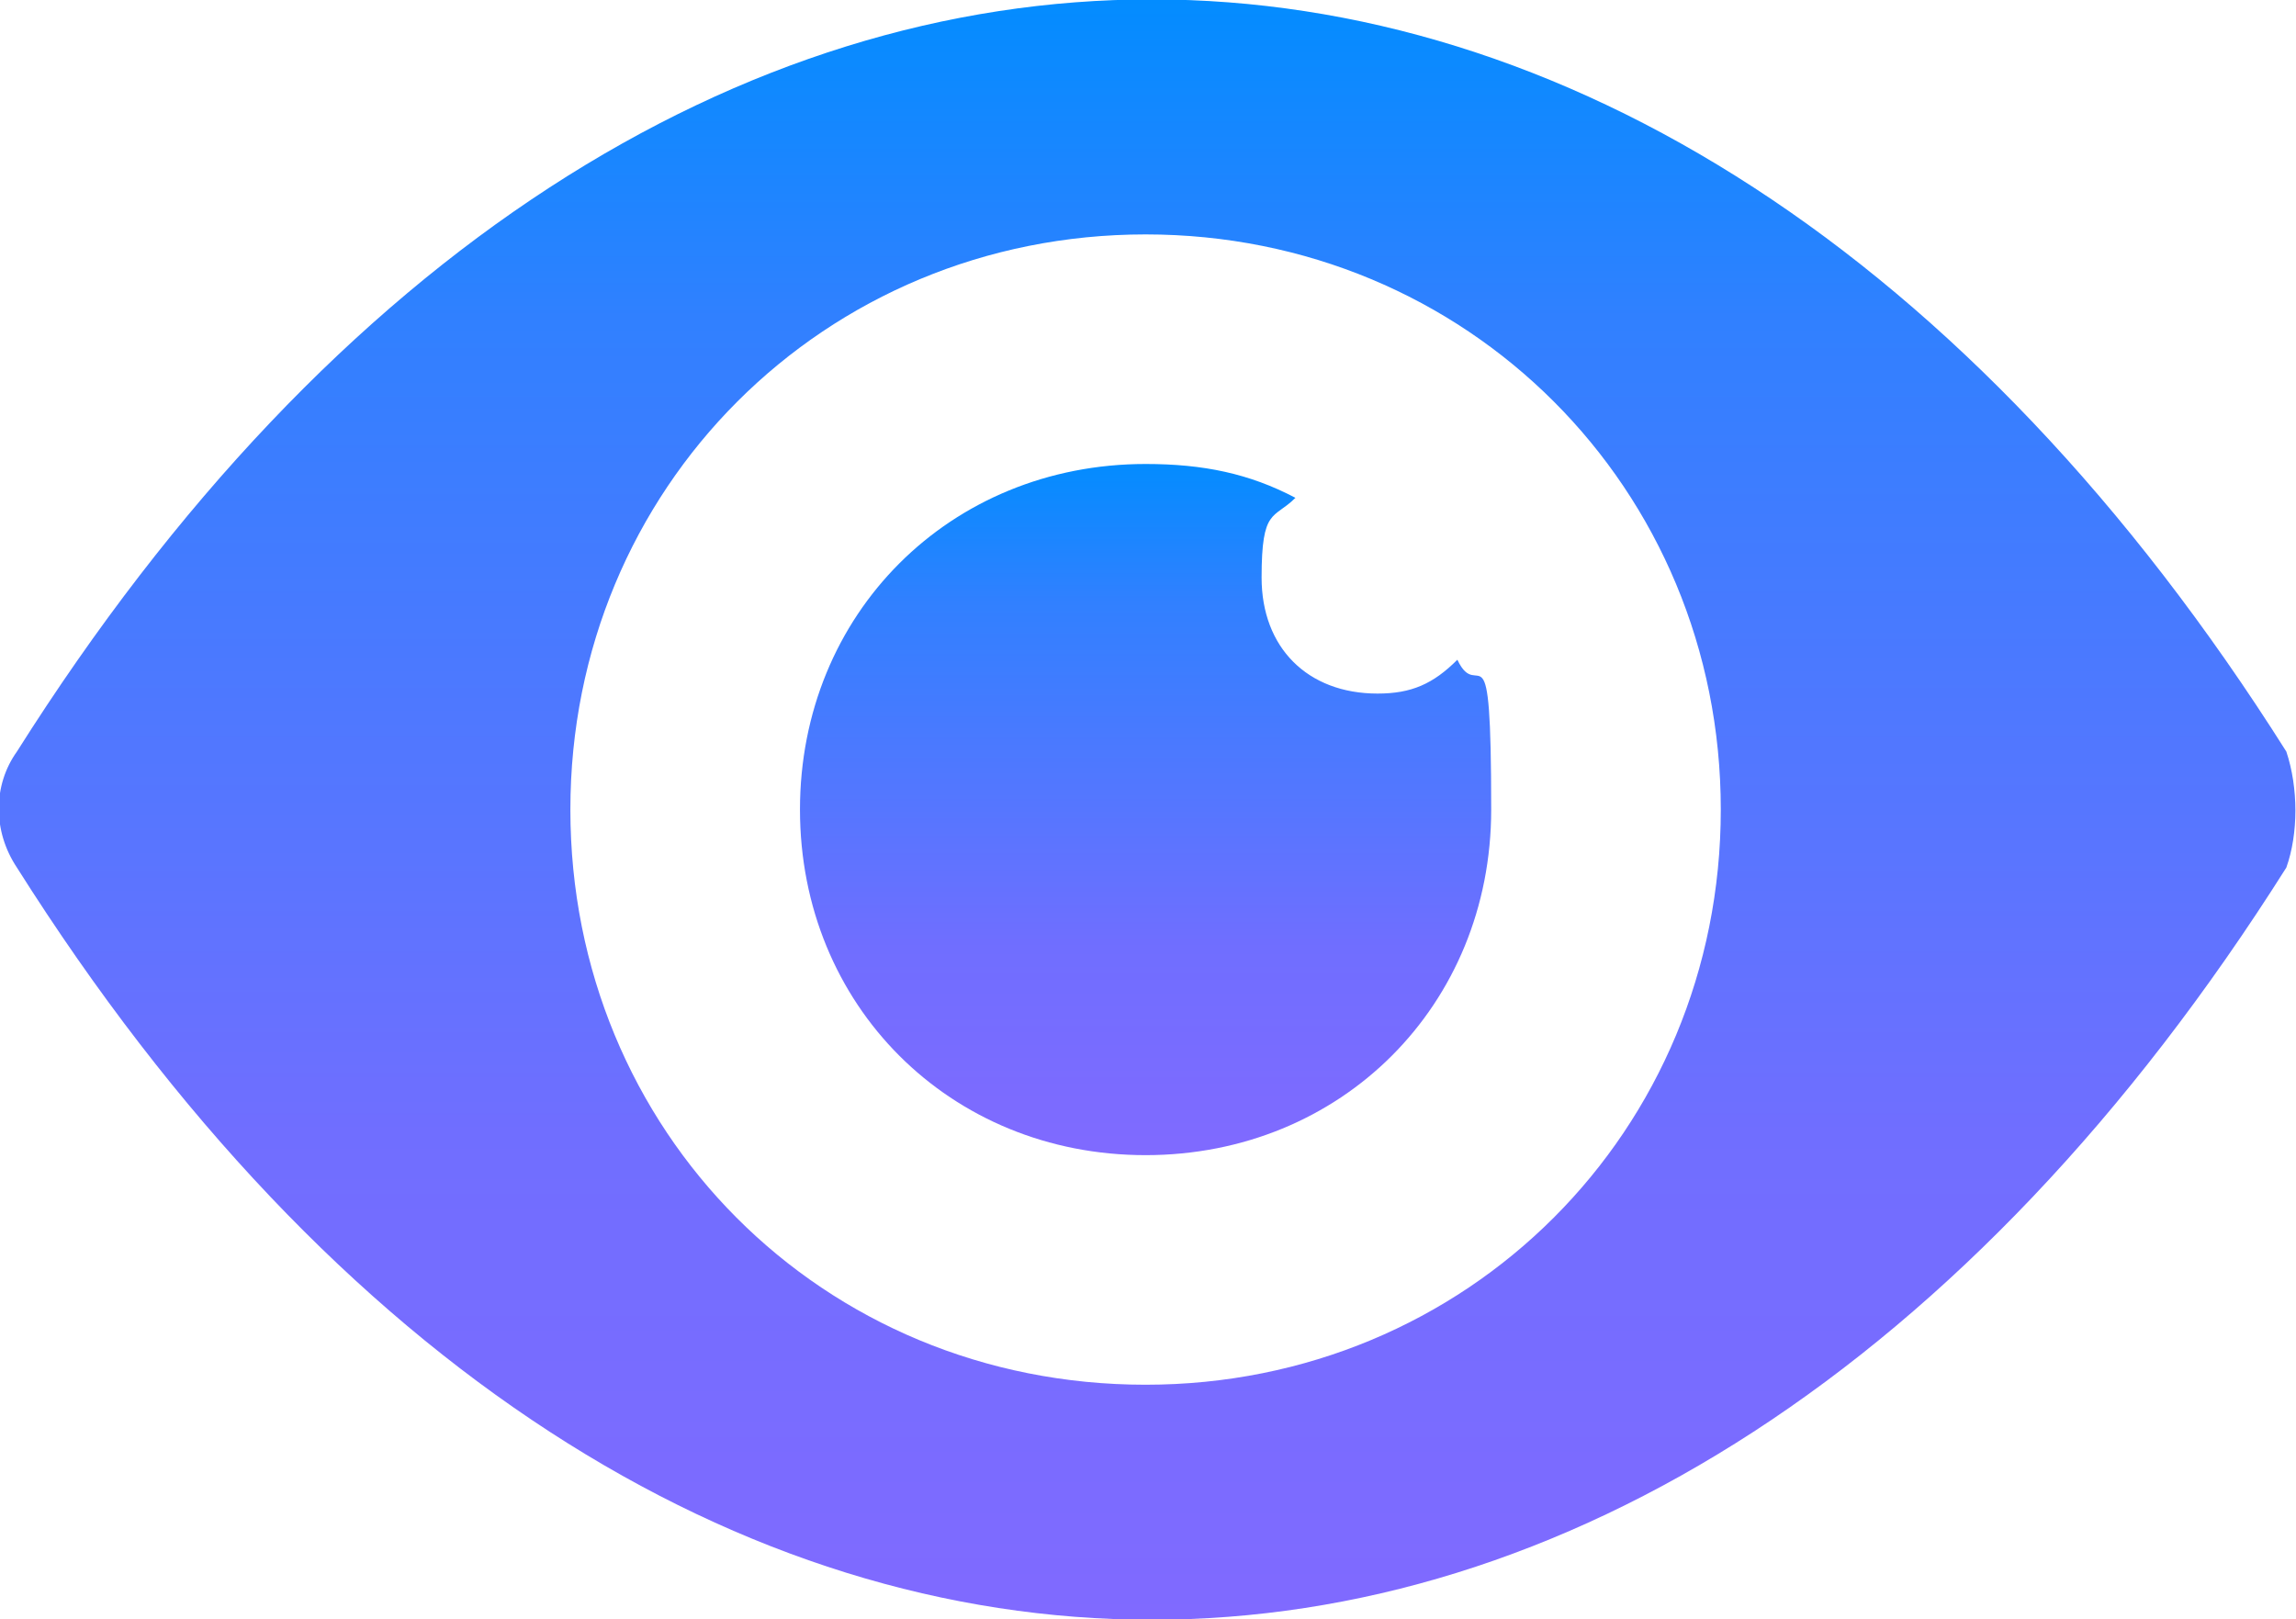 <?xml version="1.0" encoding="UTF-8"?>
<svg id="Laag_1" xmlns="http://www.w3.org/2000/svg" xmlns:xlink="http://www.w3.org/1999/xlink" version="1.1" viewBox="0 0 95 67">
  <!-- Generator: Adobe Illustrator 29.6.1, SVG Export Plug-In . SVG Version: 2.1.1 Build 9)  -->
  <defs>
    <style>
      .st0 {
        fill: url(#Naamloos_verloop_61);
      }

      .st1 {
        fill: url(#Naamloos_verloop_6);
      }
    </style>
    <linearGradient id="Naamloos_verloop_6" data-name="Naamloos verloop 6" x1="47.5" y1="67" x2="47.5" y2="0" gradientUnits="userSpaceOnUse">
      <stop offset="0" stop-color="#8669ff"/>
      <stop offset="0" stop-color="#806aff"/>
      <stop offset=".3" stop-color="#706eff"/>
      <stop offset=".5" stop-color="#5676ff"/>
      <stop offset=".8" stop-color="#3180ff"/>
      <stop offset="1" stop-color="#038cff"/>
      <stop offset="1" stop-color="#038dff"/>
    </linearGradient>
    <linearGradient id="Naamloos_verloop_61" data-name="Naamloos verloop 6" x1="47.4" y1="47.8" x2="47.4" y2="19.2" xlink:href="#Naamloos_verloop_6"/>
  </defs>
  <path class="st1" d="M94.6,31.1C68.4-10.4,26.9-10.4.7,31.1c-1,1.4-1,3.3,0,4.8,26.2,41.5,67.7,41.5,93.9,0,.5-1.4.5-3.3,0-4.8ZM47.4,57.3c-13.4,0-23.8-10.5-23.8-23.8s10.5-23.8,23.8-23.8,23.8,10.5,23.8,23.8-10.5,23.8-23.8,23.8Z"/>
  <path class="st0" d="M57,28.7c-2.9,0-4.8-1.9-4.8-4.8s.5-2.4,1.4-3.3c-1.9-1-3.8-1.4-6.2-1.4-8.1,0-14.3,6.2-14.3,14.3s6.2,14.3,14.3,14.3,14.3-6.2,14.3-14.3-.5-4.3-1.4-6.2c-1,1-1.9,1.4-3.3,1.4Z"/>
</svg>